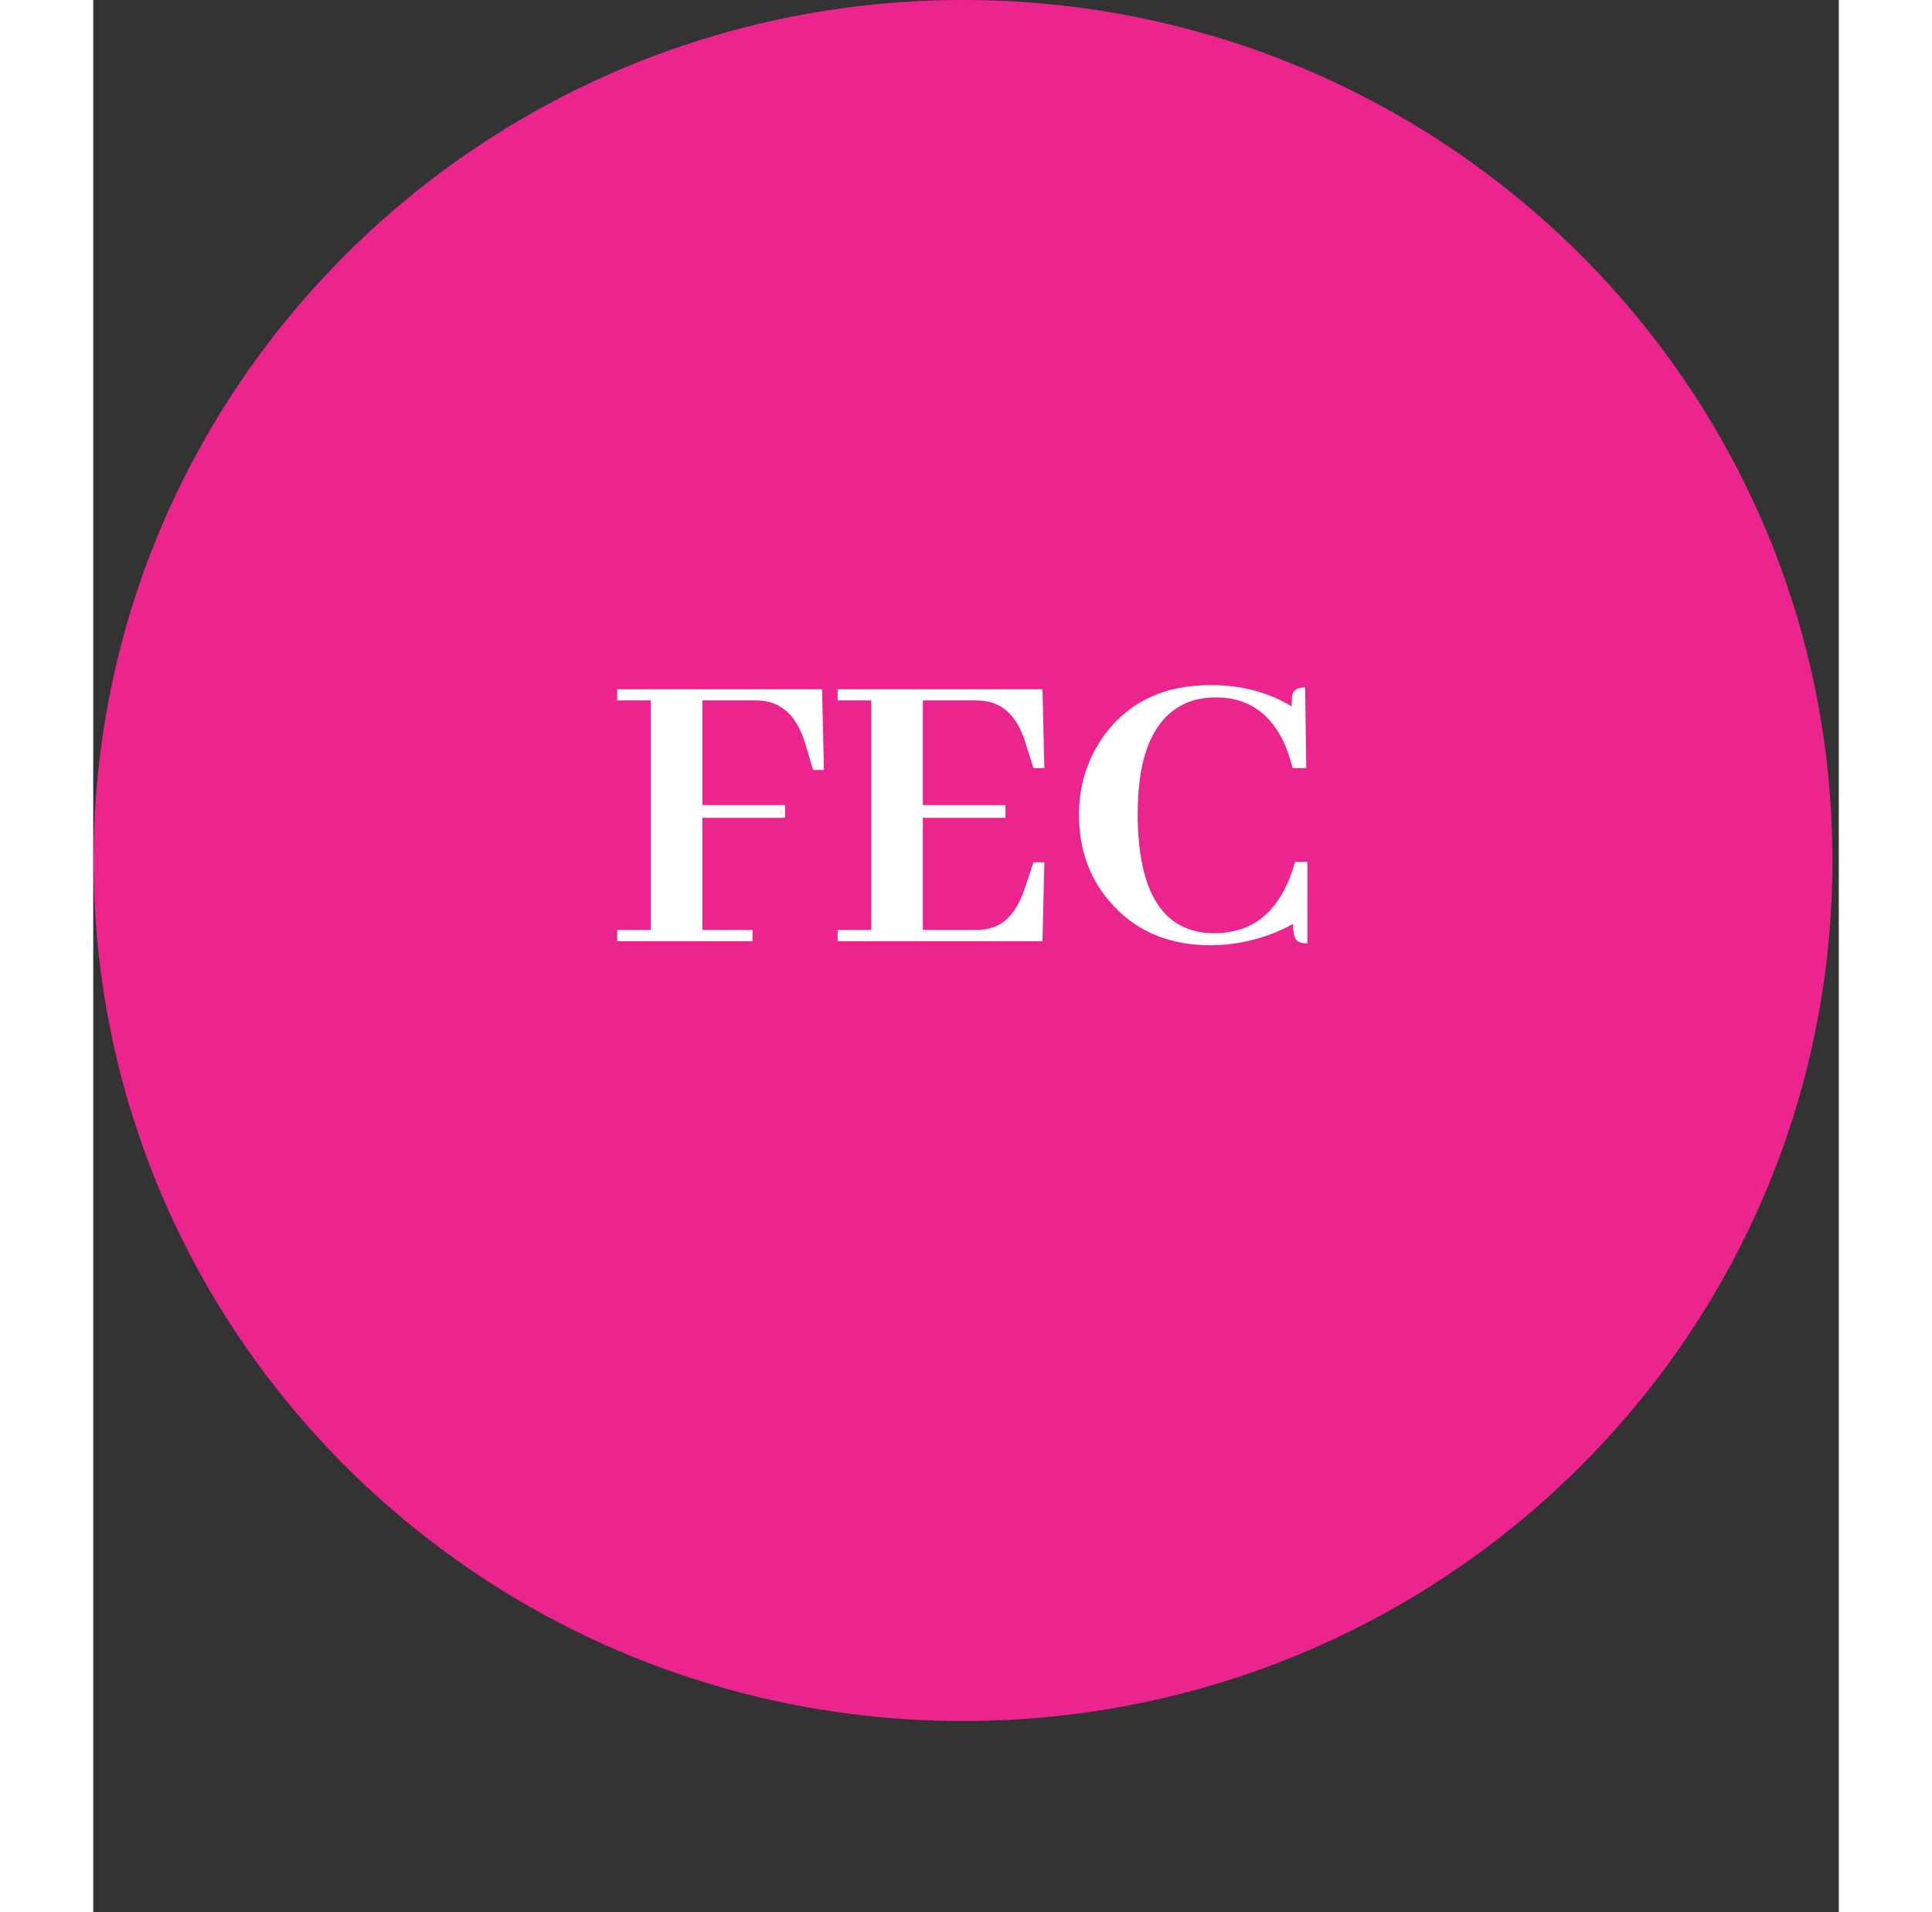 <svg xmlns="http://www.w3.org/2000/svg" xmlns:xlink="http://www.w3.org/1999/xlink" width="97" zoomAndPan="magnify" viewBox="0 0 72.96 79.92" height="96" preserveAspectRatio="xMidYMid meet" version="1.0"><rect x="0" y="0" width="72.96" height="79.92" fill="#333333" stroke="none"/><defs><g/><clipPath id="678034b391"><path d="M 0.016 0 L 72.695 0 L 72.695 71.93 L 0.016 71.93 Z M 0.016 0 " clip-rule="nonzero"/></clipPath><clipPath id="eceb6b54dd"><path d="M 36.355 0 C 16.285 0 0.016 16.102 0.016 35.965 C 0.016 55.828 16.285 71.93 36.355 71.93 C 56.426 71.93 72.695 55.828 72.695 35.965 C 72.695 16.102 56.426 0 36.355 0 Z M 36.355 0 " clip-rule="nonzero"/></clipPath><clipPath id="ace36a06e9"><path d="M 0.016 0 L 72.695 0 L 72.695 71.93 L 0.016 71.93 Z M 0.016 0 " clip-rule="nonzero"/></clipPath><clipPath id="e58d9fc969"><path d="M 36.355 0 C 16.285 0 0.016 16.102 0.016 35.965 C 0.016 55.828 16.285 71.93 36.355 71.93 C 56.426 71.93 72.695 55.828 72.695 35.965 C 72.695 16.102 56.426 0 36.355 0 Z M 36.355 0 " clip-rule="nonzero"/></clipPath><clipPath id="0e0cf6f00b"><rect x="0" width="73" y="0" height="72"/></clipPath></defs><g clip-path="url(#678034b391)"><g clip-path="url(#eceb6b54dd)"><g transform="matrix(1, 0, 0, 1, 0, 0)"><g clip-path="url(#0e0cf6f00b)"><g clip-path="url(#ace36a06e9)"><g clip-path="url(#e58d9fc969)"><path fill="#eb248e" d="M 0.016 0 L 72.789 0 L 72.789 71.93 L 0.016 71.93 Z M 0.016 0 " fill-opacity="1" fill-rule="nonzero"/></g></g></g></g></g></g><g fill="#ffffff" fill-opacity="1"><g transform="translate(21.448, 39.336)"><g><path d="M 6.109 0 L 6.109 -0.469 L 4.016 -0.469 L 4.016 -5.156 L 7.469 -5.156 L 7.469 -5.688 L 4.016 -5.688 L 4.016 -10.062 L 6.266 -10.062 C 7.242 -10.062 7.914 -9.492 8.281 -8.359 C 8.289 -8.336 8.297 -8.32 8.297 -8.312 L 8.641 -7.156 L 9.094 -7.156 L 9.016 -10.531 L 0.453 -10.531 L 0.453 -10.062 L 1.859 -10.062 L 1.859 -0.469 L 0.453 -0.469 L 0.453 0 Z M 6.109 0 "/></g></g></g><g fill="#ffffff" fill-opacity="1"><g transform="translate(30.661, 39.336)"><g><path d="M 9.094 -7.234 L 9.016 -10.531 L 0.453 -10.531 L 0.453 -10.062 L 1.859 -10.062 L 1.859 -0.469 L 0.453 -0.469 L 0.453 0 L 9.016 0 L 9.094 -3.297 L 8.641 -3.297 L 8.281 -2.219 C 7.977 -1.301 7.52 -0.75 6.906 -0.562 C 6.707 -0.5 6.492 -0.469 6.266 -0.469 L 4.016 -0.469 L 4.016 -5.156 L 7.469 -5.156 L 7.469 -5.688 L 4.016 -5.688 L 4.016 -10.062 L 6.266 -10.062 C 7.16 -10.062 7.797 -9.594 8.172 -8.656 C 8.223 -8.551 8.266 -8.438 8.297 -8.312 L 8.641 -7.234 Z M 9.094 -7.234 "/></g></g></g><g fill="#ffffff" fill-opacity="1"><g transform="translate(40.577, 39.336)"><g><path d="M 9.578 -0.719 C 9.566 -0.258 9.66 -0.004 9.859 0.047 C 9.941 0.078 10.047 0.094 10.172 0.094 L 10.172 -3.312 L 9.656 -3.312 C 9.164 -1.551 8.227 -0.57 6.844 -0.375 C 6.645 -0.344 6.445 -0.328 6.25 -0.328 C 4.145 -0.359 3.086 -2.02 3.078 -5.312 C 3.078 -7.875 3.789 -9.438 5.219 -10 C 5.562 -10.125 5.941 -10.188 6.359 -10.188 C 7.672 -10.188 8.625 -9.539 9.219 -8.25 C 9.344 -7.945 9.457 -7.609 9.562 -7.234 L 10.125 -7.234 L 10.078 -10.609 C 9.785 -10.609 9.609 -10.508 9.547 -10.312 C 9.523 -10.195 9.516 -10.031 9.516 -9.812 C 8.535 -10.406 7.41 -10.703 6.141 -10.703 C 4.211 -10.703 2.738 -10.02 1.719 -8.656 C 0.988 -7.664 0.625 -6.539 0.625 -5.281 C 0.625 -3.758 1.113 -2.484 2.094 -1.453 C 3.113 -0.367 4.461 0.172 6.141 0.172 C 7.348 0.16 8.492 -0.133 9.578 -0.719 Z M 9.578 -0.719 "/></g></g></g></svg>